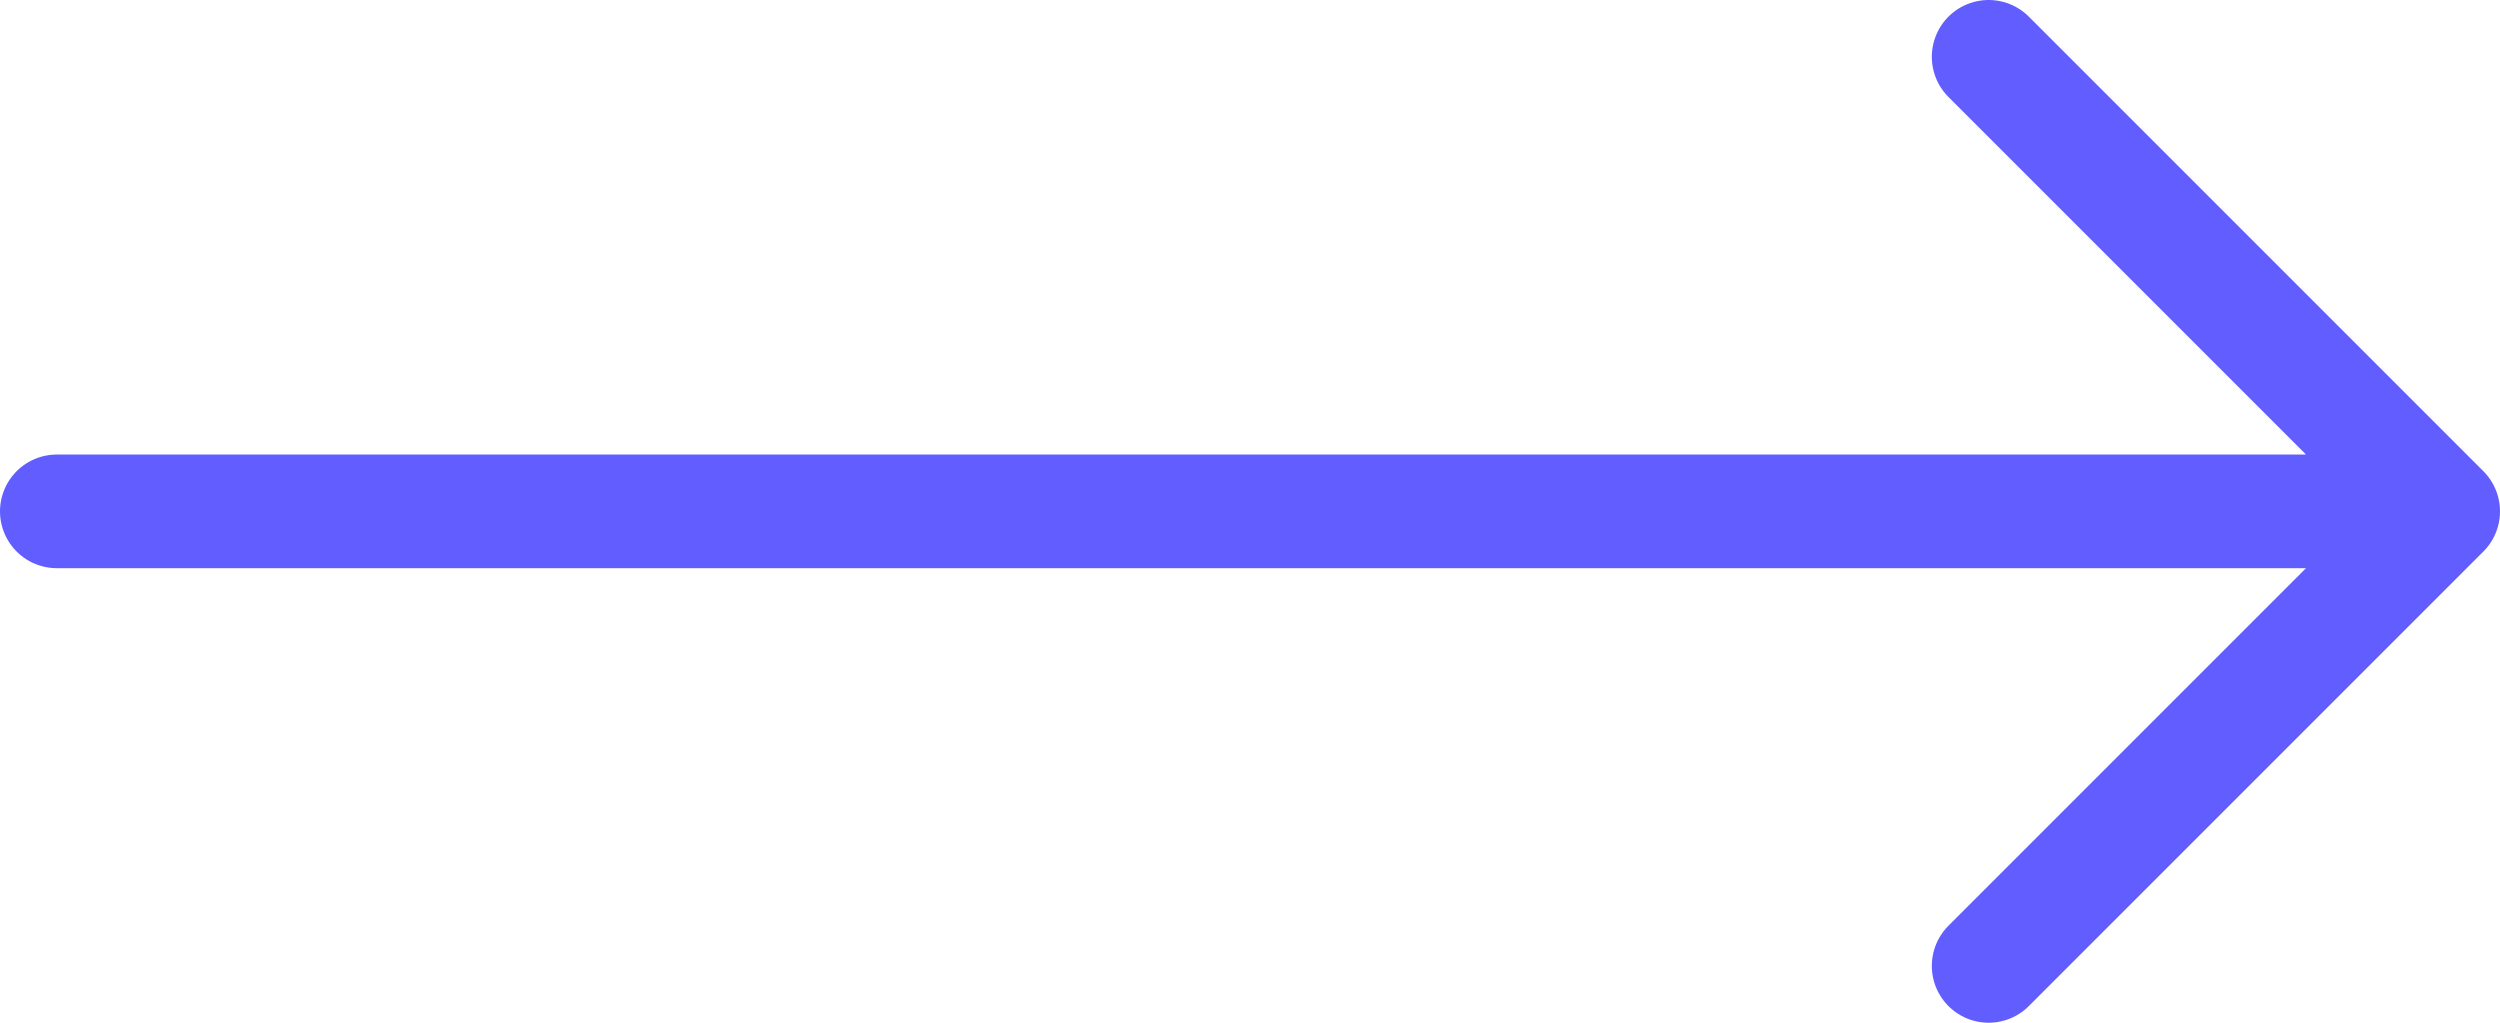 <svg width="44" height="18" viewBox="0 0 44 18" fill="none" xmlns="http://www.w3.org/2000/svg">
<path d="M35 1L43 9M43 9L35 17M43 9H1" stroke="#615DFF" stroke-width="2" stroke-linecap="round" stroke-linejoin="round"/>
</svg>
